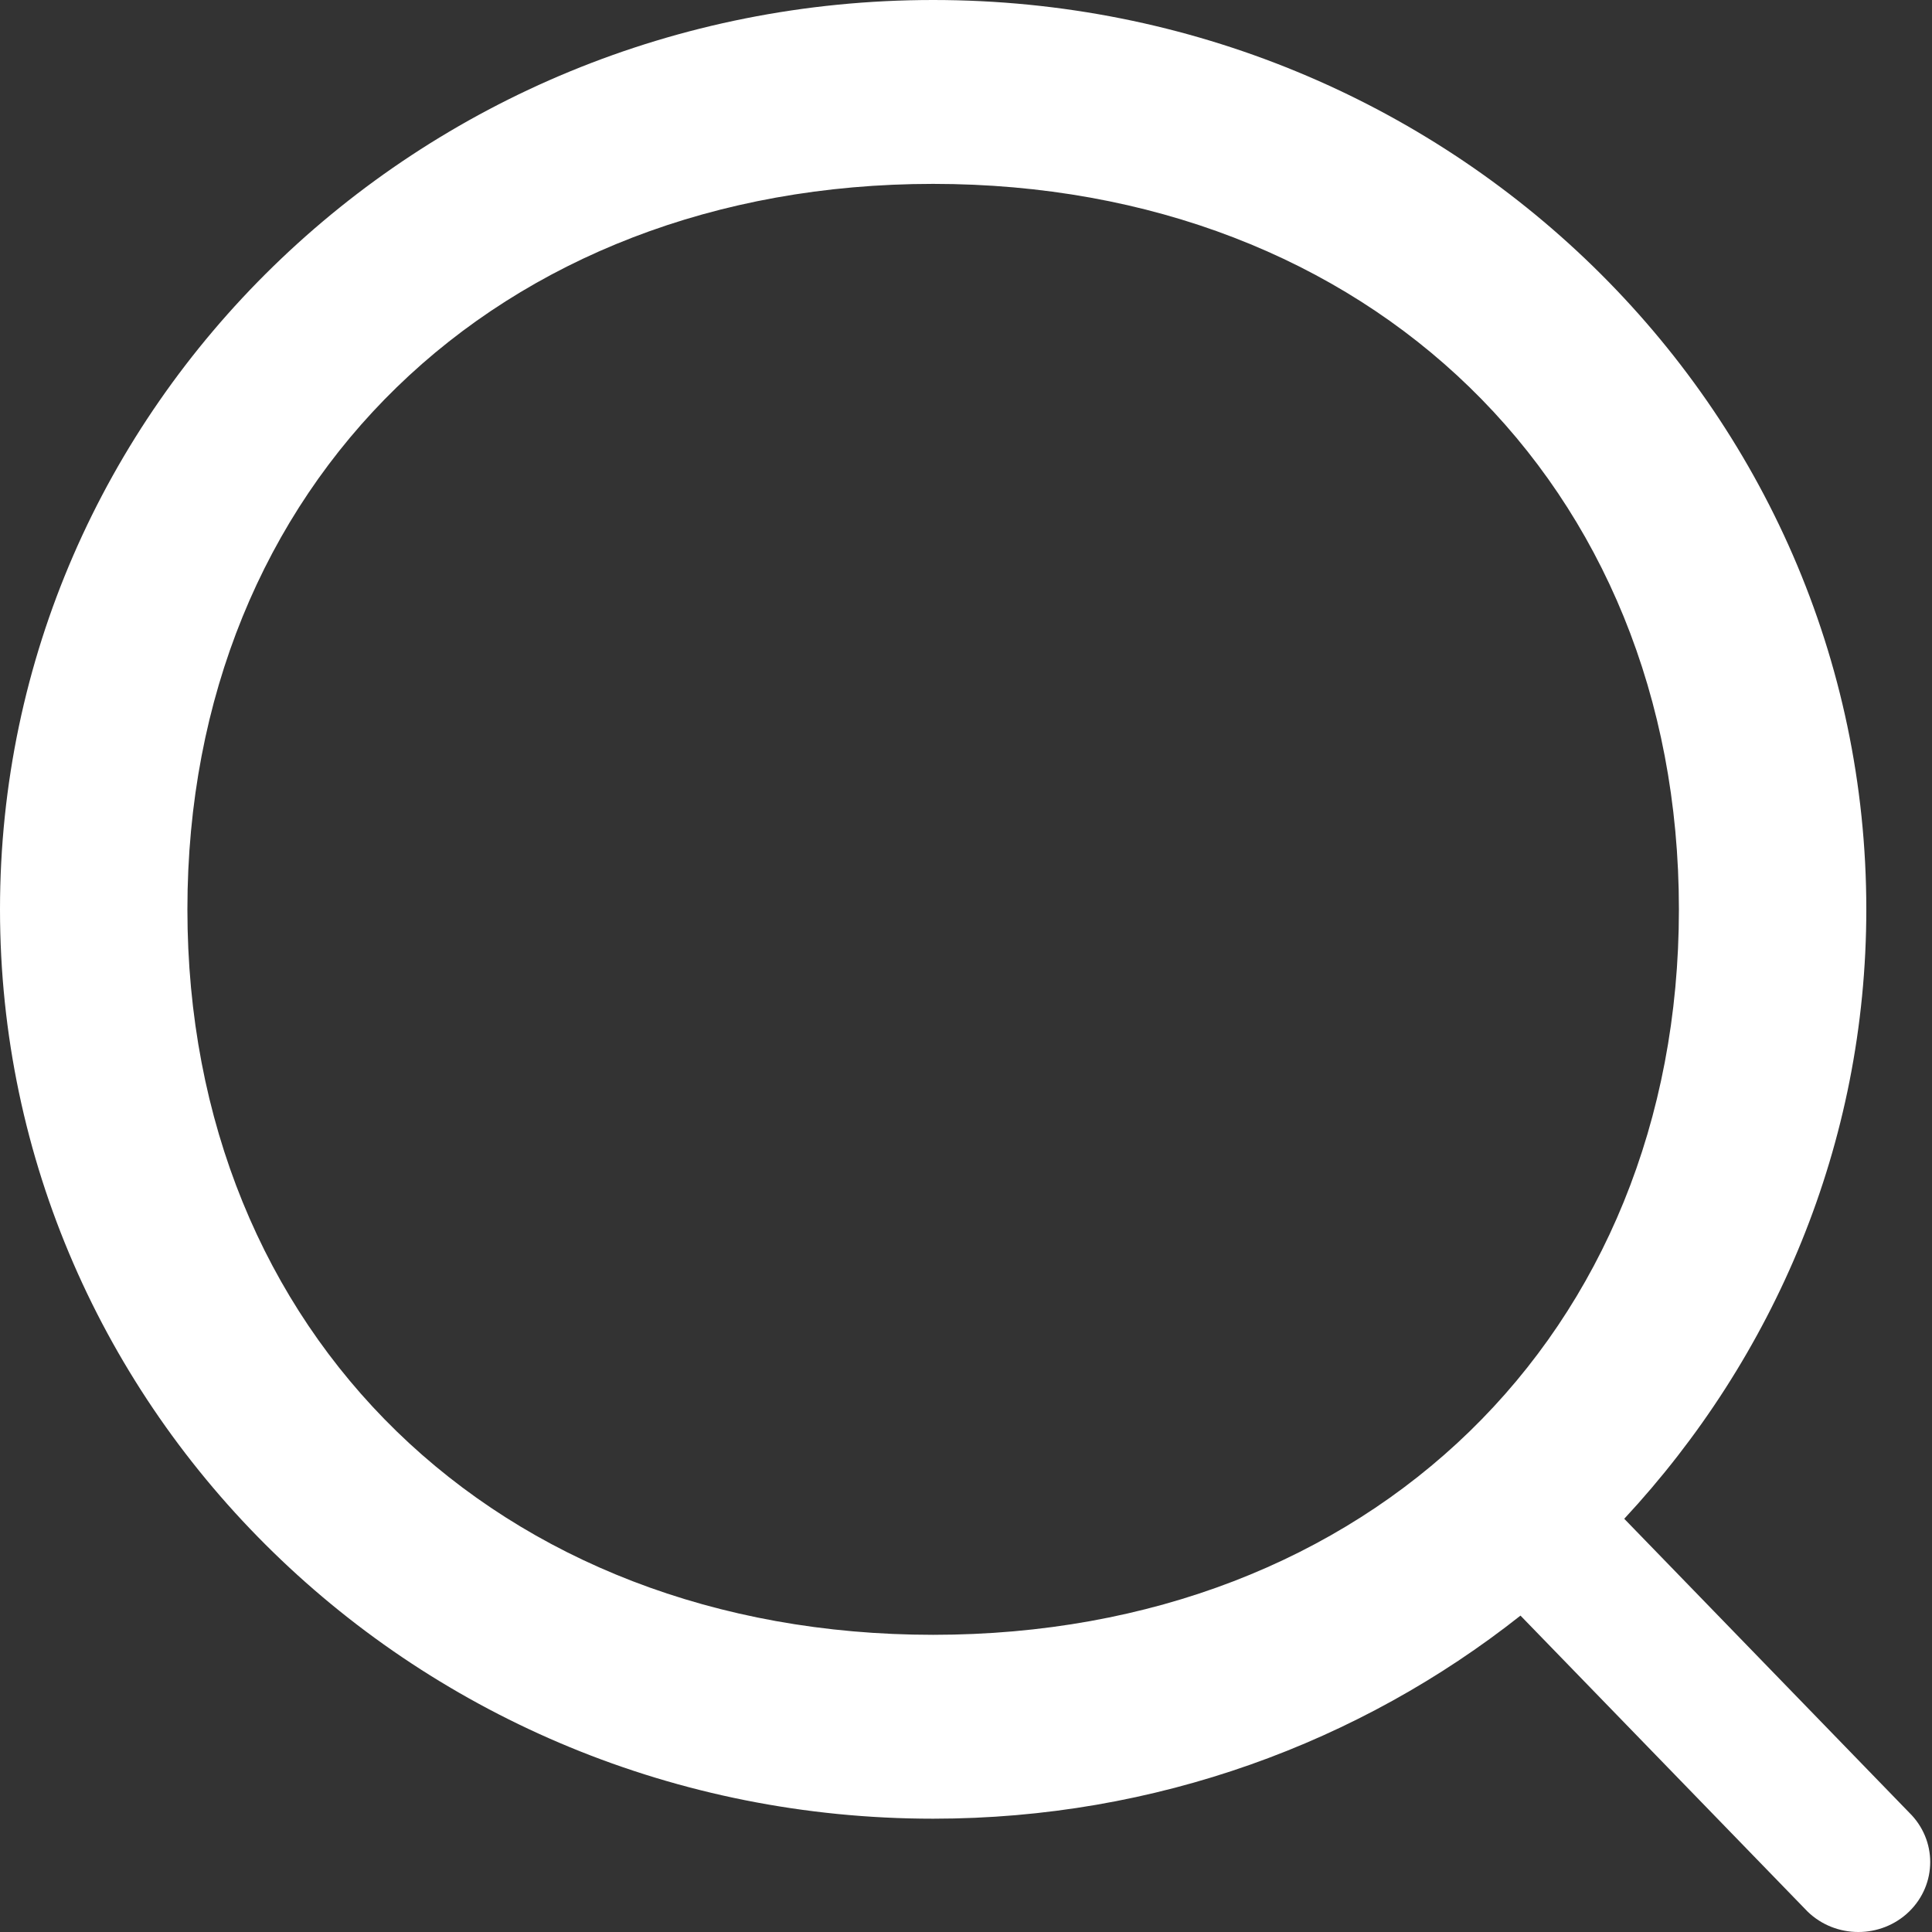 <svg width="17" height="17" viewBox="0 0 17 17" fill="none" xmlns="http://www.w3.org/2000/svg">
<rect x="0" y="0" width="17" height="17" fill="#333333" stroke="none"/>
<path d="M16.799 16.82C16.552 17.06 16.152 17.06 15.905 16.82L13.379 14.216C11.967 15.332 10.17 16.003 8.211 16.003C3.676 16.003 0 12.42 0 8.001C0 3.582 3.676 0 8.211 0C12.746 0 16.422 3.582 16.422 8.001C16.422 10.068 15.611 11.945 14.292 13.364L16.799 15.949C17.046 16.19 17.046 16.579 16.799 16.82ZM8.211 1.618C4.374 1.618 1.649 4.262 1.649 8.001C1.649 11.741 4.374 14.385 8.211 14.385C12.048 14.385 14.773 11.741 14.773 8.001C14.773 4.262 12.048 1.618 8.211 1.618Z" fill="white"/>
</svg>
